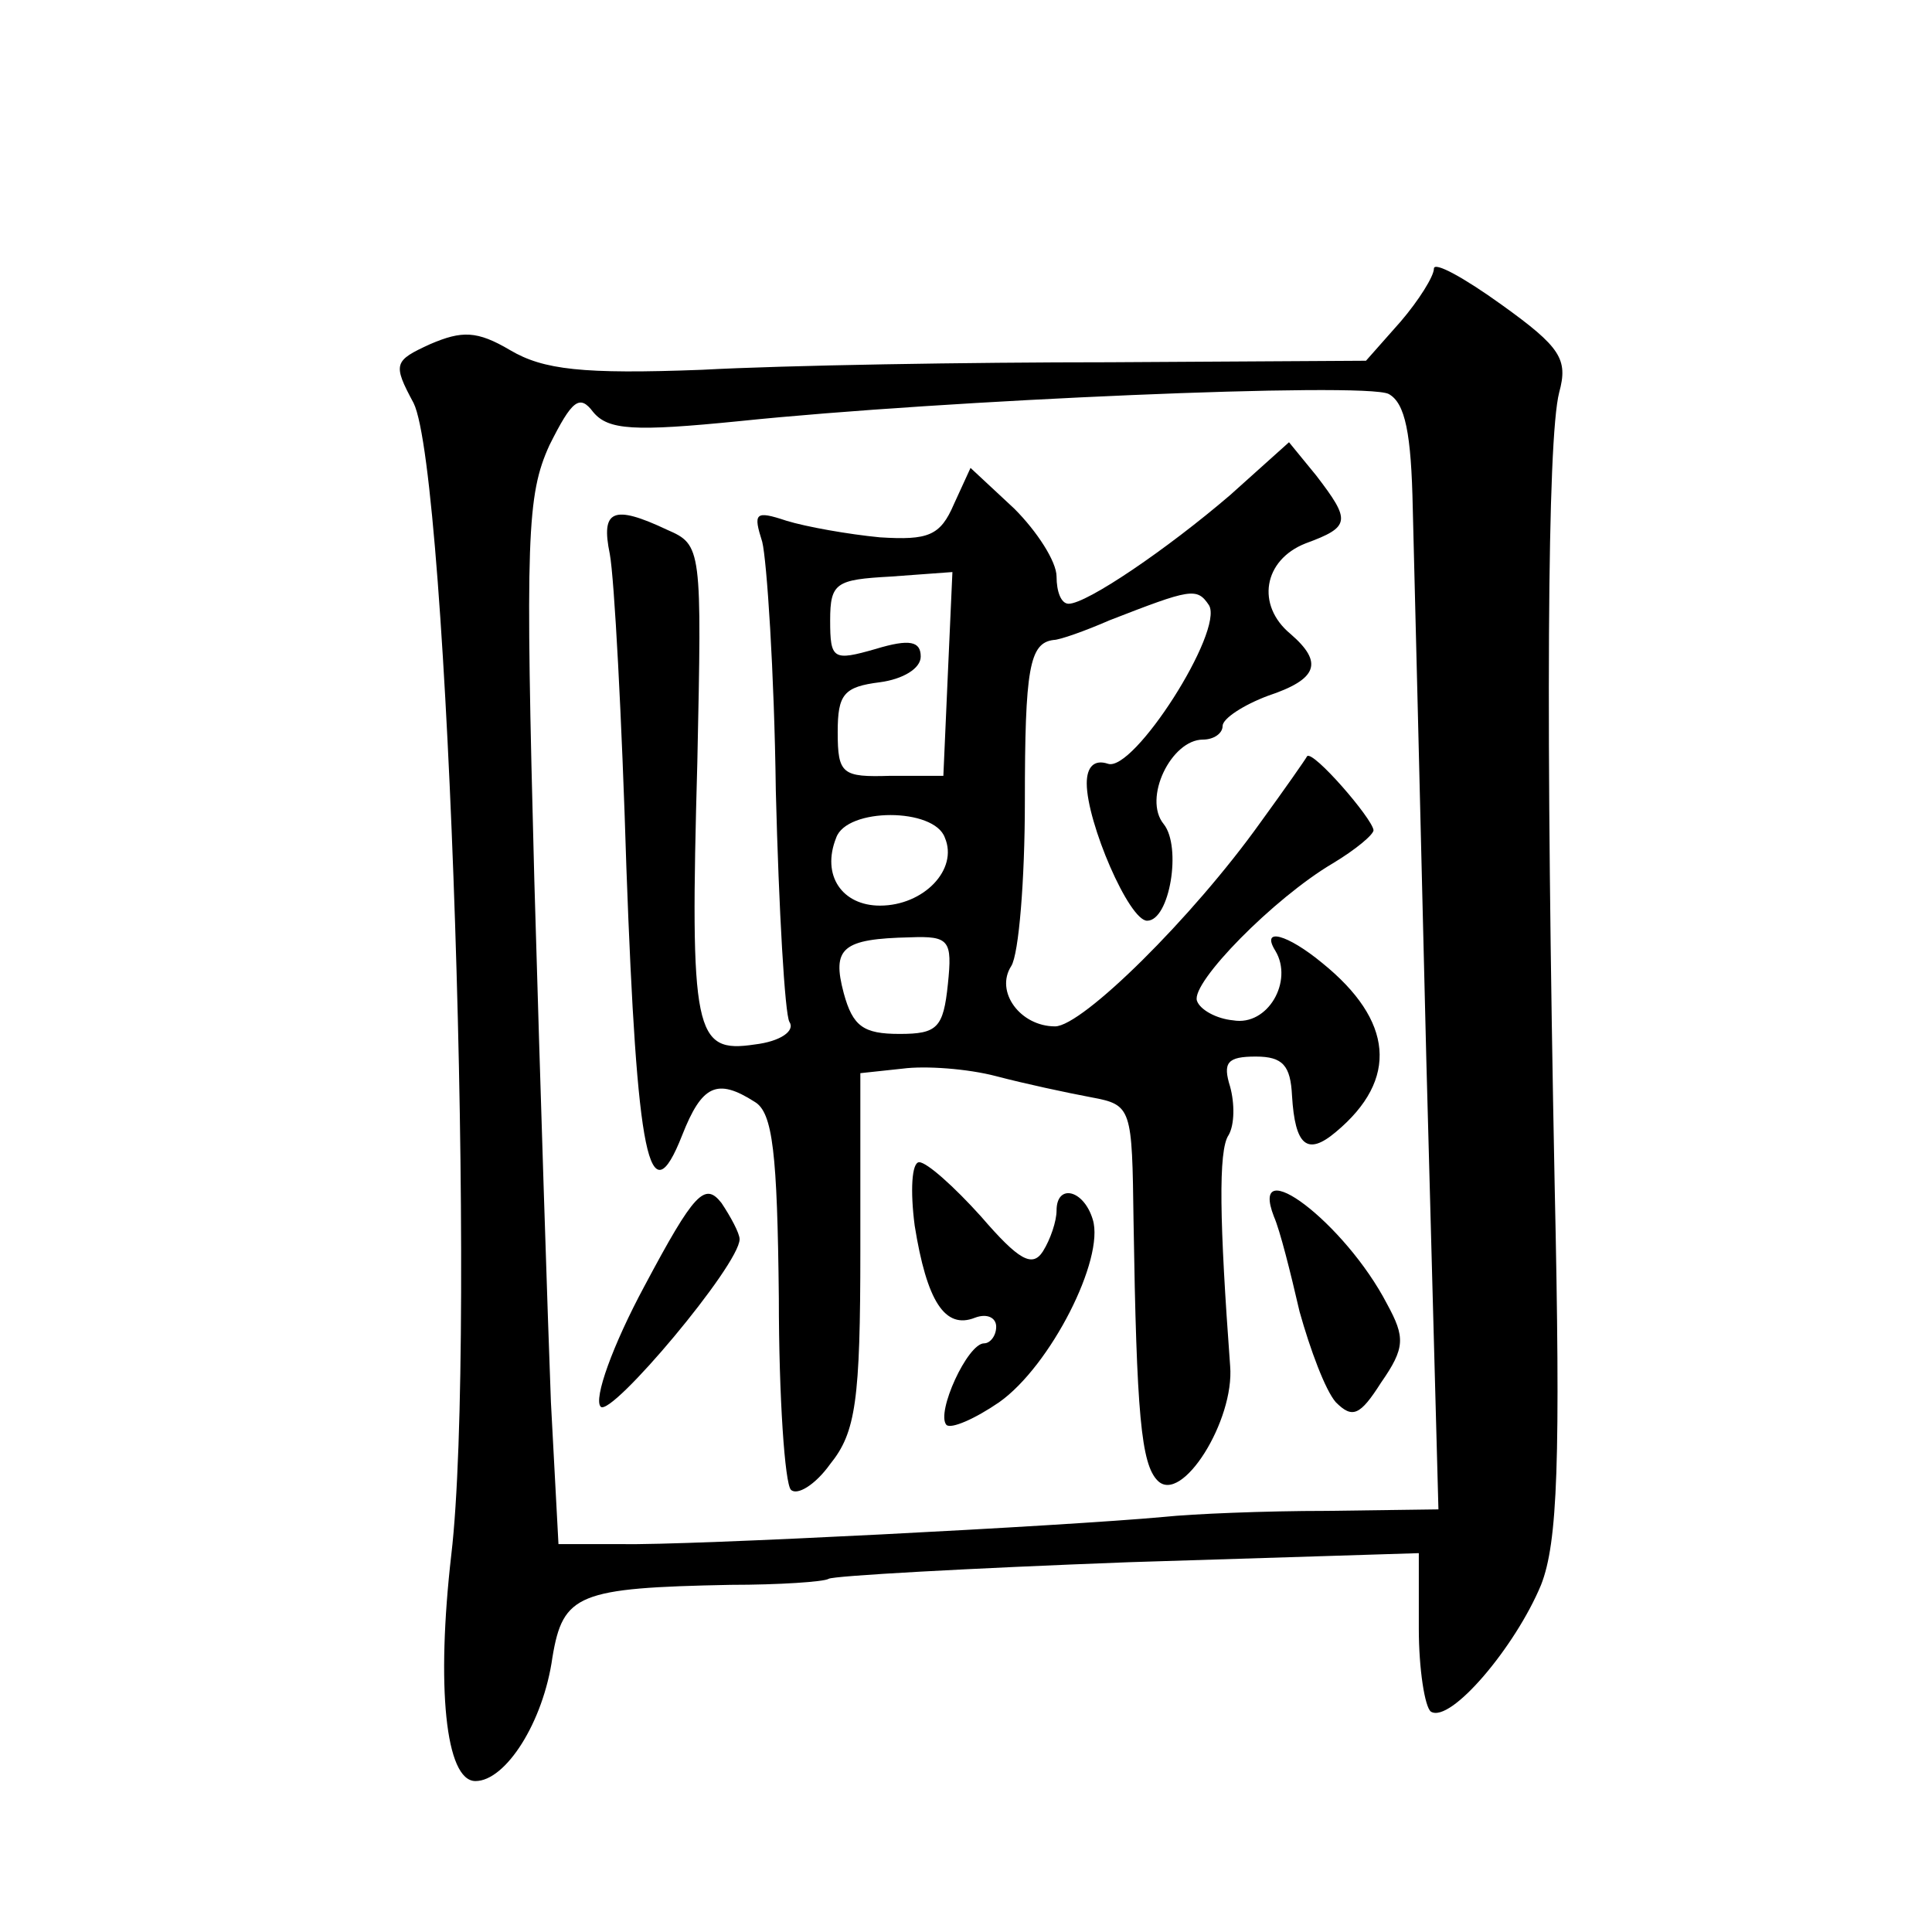 <?xml version="1.0" standalone="no"?>
<!DOCTYPE svg PUBLIC "-//W3C//DTD SVG 20010904//EN"
 "http://www.w3.org/TR/2001/REC-SVG-20010904/DTD/svg10.dtd">
<svg version="1.0" xmlns="http://www.w3.org/2000/svg"
 width="128pt" height="128pt" viewBox="0 0 128 128"
 preserveAspectRatio="xMidYMid meet">
<g transform="translate(0,128) scale(0.1,-0.1)"
fill="#0" stroke="none">
<path d="M950 1102 c0 -5 -10 -21 -22 -35 l-23 -26 -170 -1 c-93 0 -215 -2 -270
-5 -79 -3 -105 0 -127 13 -22 13 -32 13 -53 4 -24 -11 -25 -13 -11 -39 23 -46 42
-619 25 -763 -10 -87 -4 -150 16 -150 20 0 45 39 51 82 7 42 17 46 118 48 32 0
62 2 65 4 3 2 93 7 199 11 l192 6 0 -50 c0 -27 4 -52 8 -55 13 -8 56 43 73 84 11
28 13 82 9 265 -6 304 -5 494 3 525 6 22 1 30 -38 58 -25 18 -45 29 -45 24z m-14
-159 c1 -37 5 -202 9 -366 l8 -297 -74 -1 c-41 0 -89 -2 -108 -4 -65 -6 -316 -19
-359 -18 l-42 0 -5 94 c-2 52 -7 207 -11 346 -6 227 -5 255 10 288 15 30 20 34
29 22 10 -12 27 -13 97 -6 135 14 414 26 430 18 11 -6 15 -26 16 -76z M815 952
c-42 -36 -95 -72 -107 -72 -5 0 -8 8 -8 18 0 10 -13 30 -28 45 l-29 27 -11 -24
c-9 -21 -17 -24 -49 -22 -21 2 -49 7 -62 11 -21 7 -22 5 -16 -14 3 -12 8 -86 9
-165 2 -79 6 -148 9 -153 4 -6 -6 -13 -23 -15 -40 -6 -43 7 -38 187 3 142 3 144
-20 154 -36 17 -44 13 -38 -16 3 -16 8 -109 11 -208 7 -192 15 -233 37 -177 13
33 23 38 48 22 12 -7 15 -34 16 -130 0 -66 4 -123 8 -127 4 -4 16 3 26 17 17 21
20 42 20 142 l0 117 28 3 c15 2 43 0 62 -5 19 -5 47 -11 63 -14 27 -5 27 -7 28
-82 2 -128 5 -161 16 -172 16 -16 51 40 48 76 -7 95 -8 143 -1 153 4 7 4 21 1 32
-5 16 -2 20 17 20 18 0 23 -6 24 -26 2 -33 10 -40 29 -24 42 35 38 74 -9 112 -23
19 -41 24 -31 8 12 -20 -5 -50 -28 -46 -11 1 -22 7 -24 13 -4 12 51 68 90 91 15
9 27 19 27 22 -1 8 -40 53 -44 49 -1 -2 -15 -22 -31 -44 -45 -63 -118 -135 -136
-135 -23 0 -40 23 -29 40 5 8 9 57 9 109 0 88 3 105 19 107 4 0 21 6 37 13 54 21
58 22 66 10 10 -17 -50 -111 -67 -105 -9 3 -14 -2 -14 -13 0 -26 28 -91 40 -91
15 0 23 49 11 64 -14 17 5 56 26 56 7 0 13 4 13 9 0 5 14 14 30 20 33 11 37 22
15 41 -23 19 -18 49 10 60 30 11 30 15 7 45 l-18 22 -39 -35z m-187 -118 l-3 -68
-35 0 c-32 -1 -35 1 -35 29 0 25 4 30 28 33 15 2 27 9 27 17 0 10 -7 12 -30 5 -28
-8 -30 -7 -30 19 0 25 4 27 40 29 l41 3 -3 -67z m-2 -109 c9 -21 -14 -45 -43 -45
-25 0 -39 20 -29 45 7 20 65 20 72 0z m2 -97 c-3 -29 -7 -33 -32 -33 -24 0 -31
5 -37 27 -8 30 -1 36 44 37 26 1 28 -2 25 -31z M606 468 c8 -50 20 -69 40 -61 8
3 14 0 14 -6 0 -6 -4 -11 -8 -11 -11 0 -32 -46 -25 -54 3 -3 19 4 35 15 34 24 70
95 62 121 -6 20 -24 24 -24 6 0 -7 -4 -19 -9 -27 -7 -11 -16 -6 -41 23 -18 20 -36
36 -41 36 -5 0 -6 -19 -3 -42z M427 428 c-21 -39 -34 -75 -29 -80 7 -7 92 94 92
111 0 4 -6 15 -12 24 -11 14 -18 7 -51 -55z M844 474 c4 -9 11 -37 17 -63 7 -25
17 -52 24 -60 11 -11 16 -9 30 13 16 23 16 30 4 52 -28 54 -92 102 -75 58z"/>
</g>
</svg>
